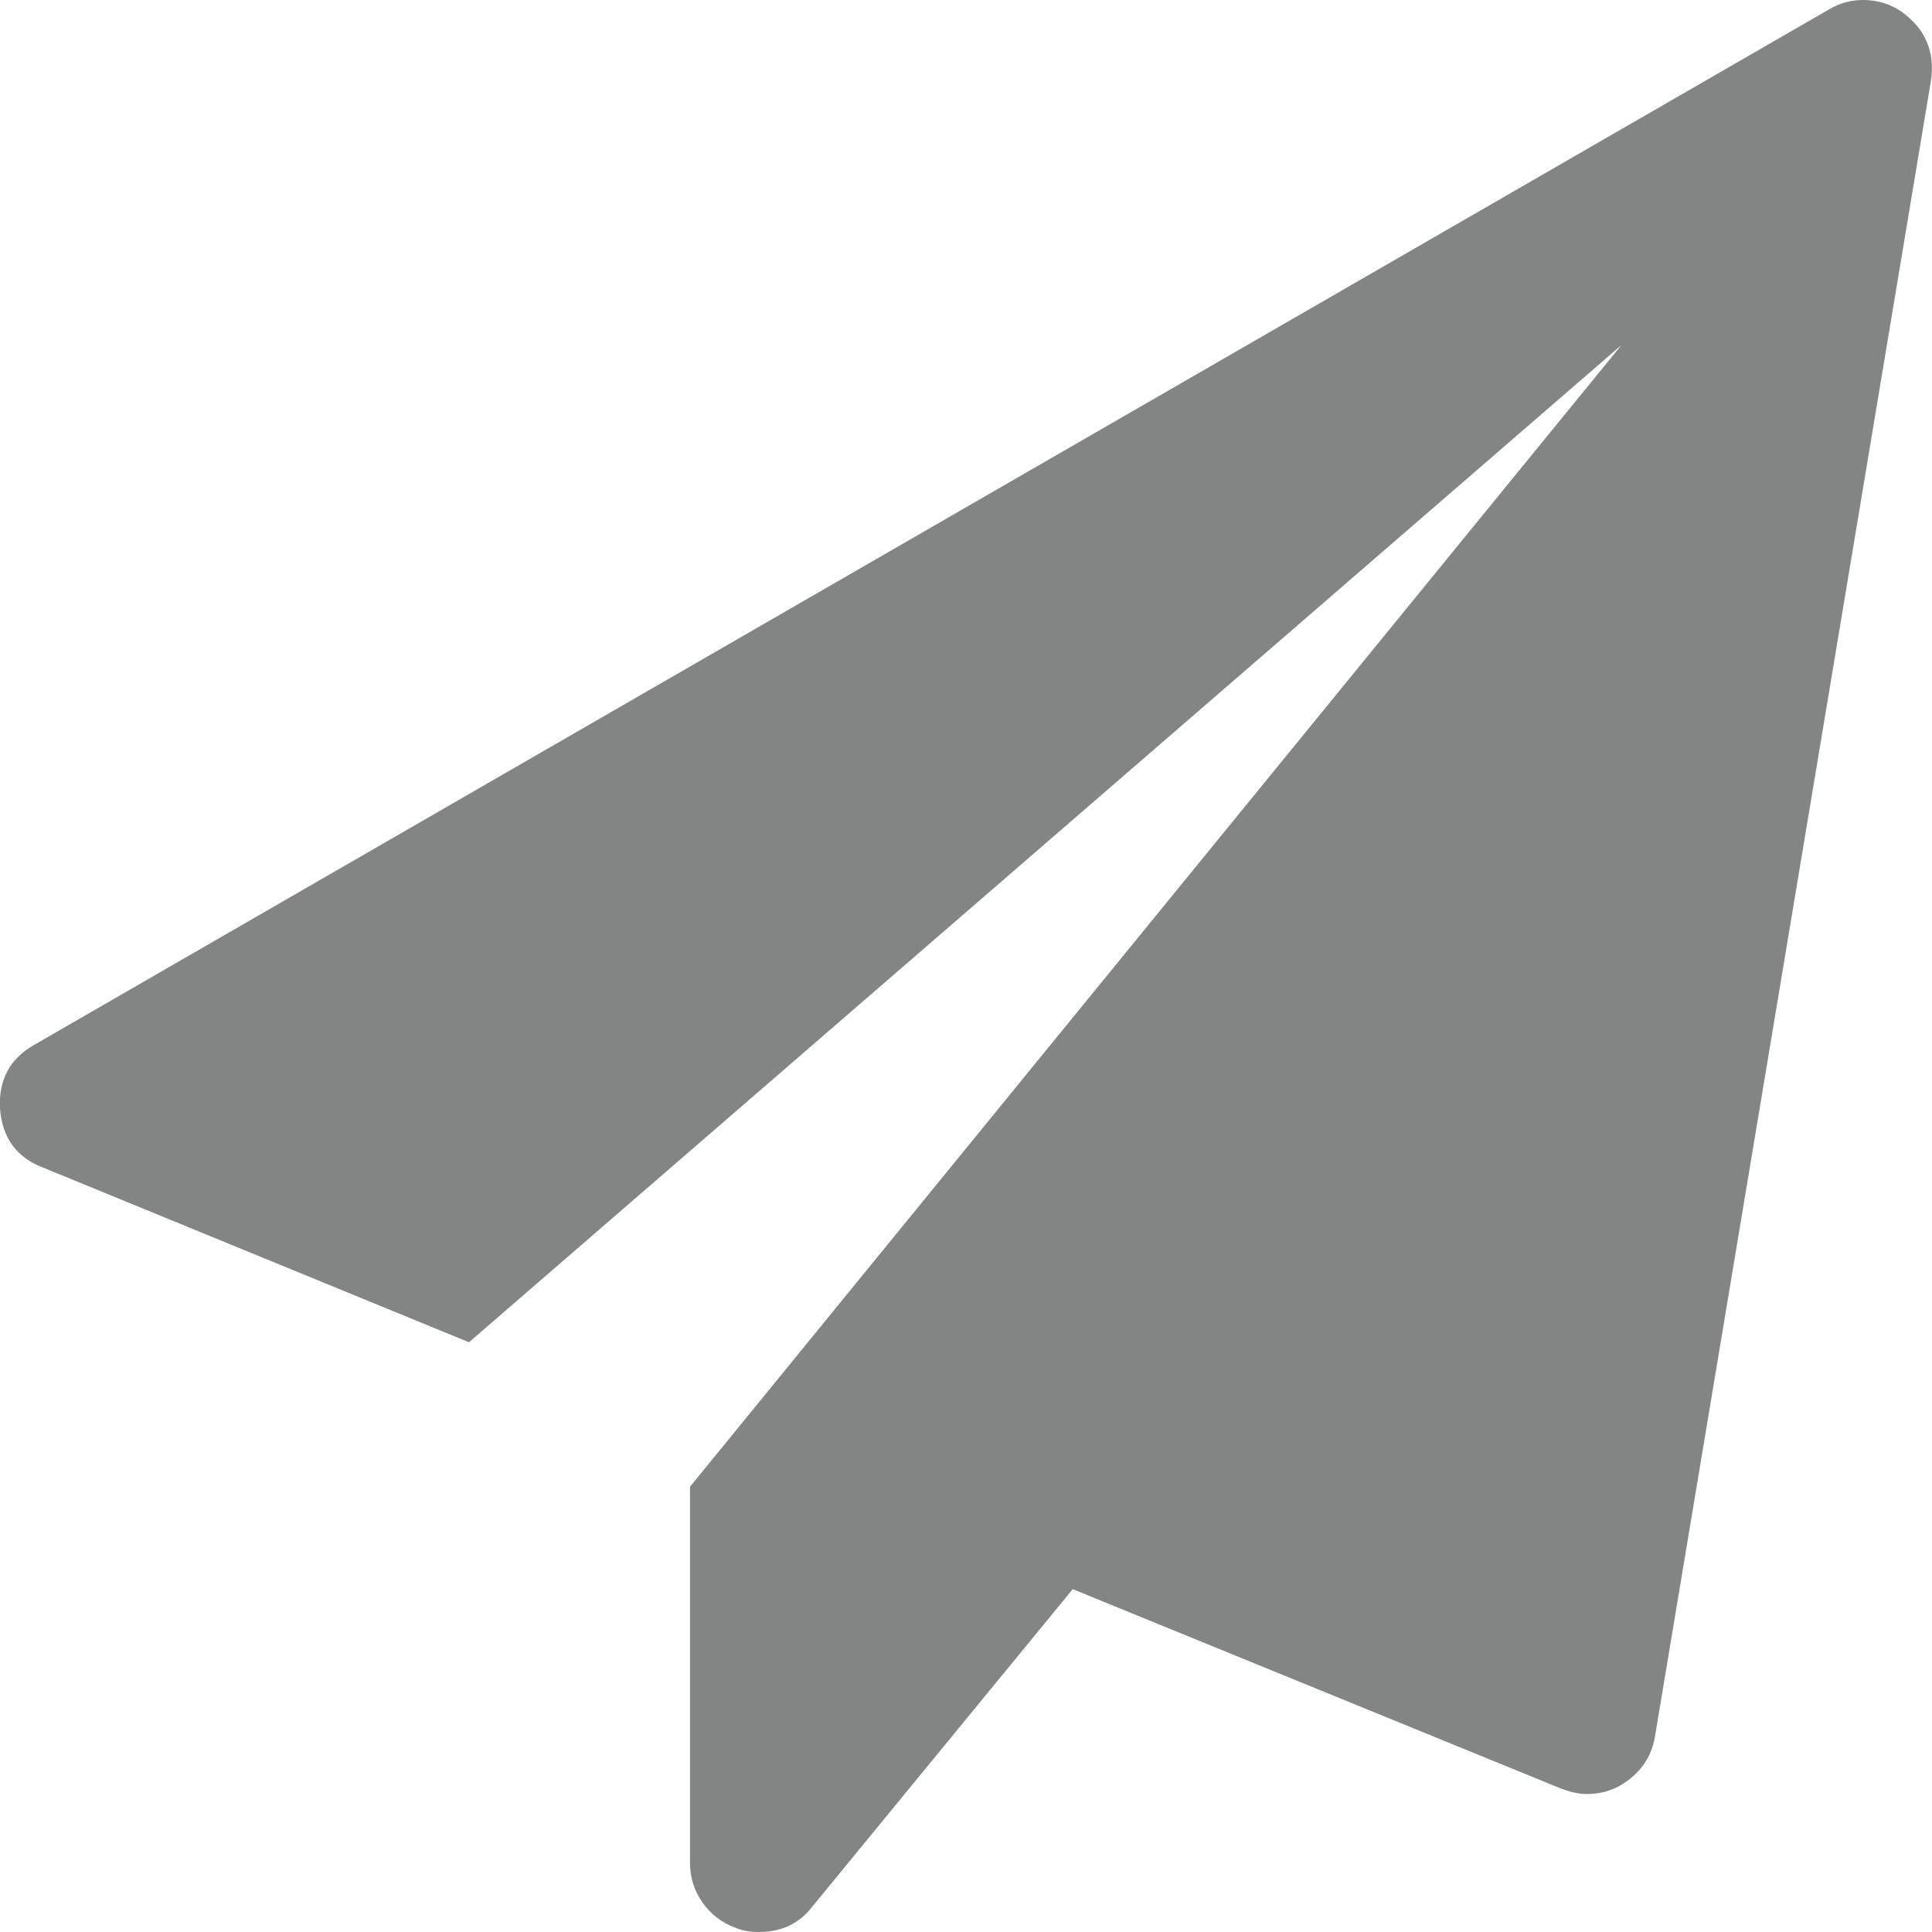 <svg width="1792" height="1792" xmlns="http://www.w3.org/2000/svg">

 <g>
  <title>background</title>
  <rect fill="none" id="canvas_background" height="402" width="582" y="-1" x="-1"/>
 </g>
 <g>
  <title>Layer 1</title>
  <path fill="#838484" id="svg_1" d="m1764,11q33,24 27,64l-256,1536q-5,29 -32,45q-14,8 -31,8q-11,0 -24,-5l-453,-185l-242,295q-18,23 -49,23q-13,0 -22,-4q-19,-7 -30.5,-23.5t-11.5,-36.5l0,-349l864,-1059l-1069,925l-395,-162q-37,-14 -40,-55q-2,-40 32,-59l1664,-960q15,-9 32,-9q20,0 36,11z"/>
 </g>
</svg>